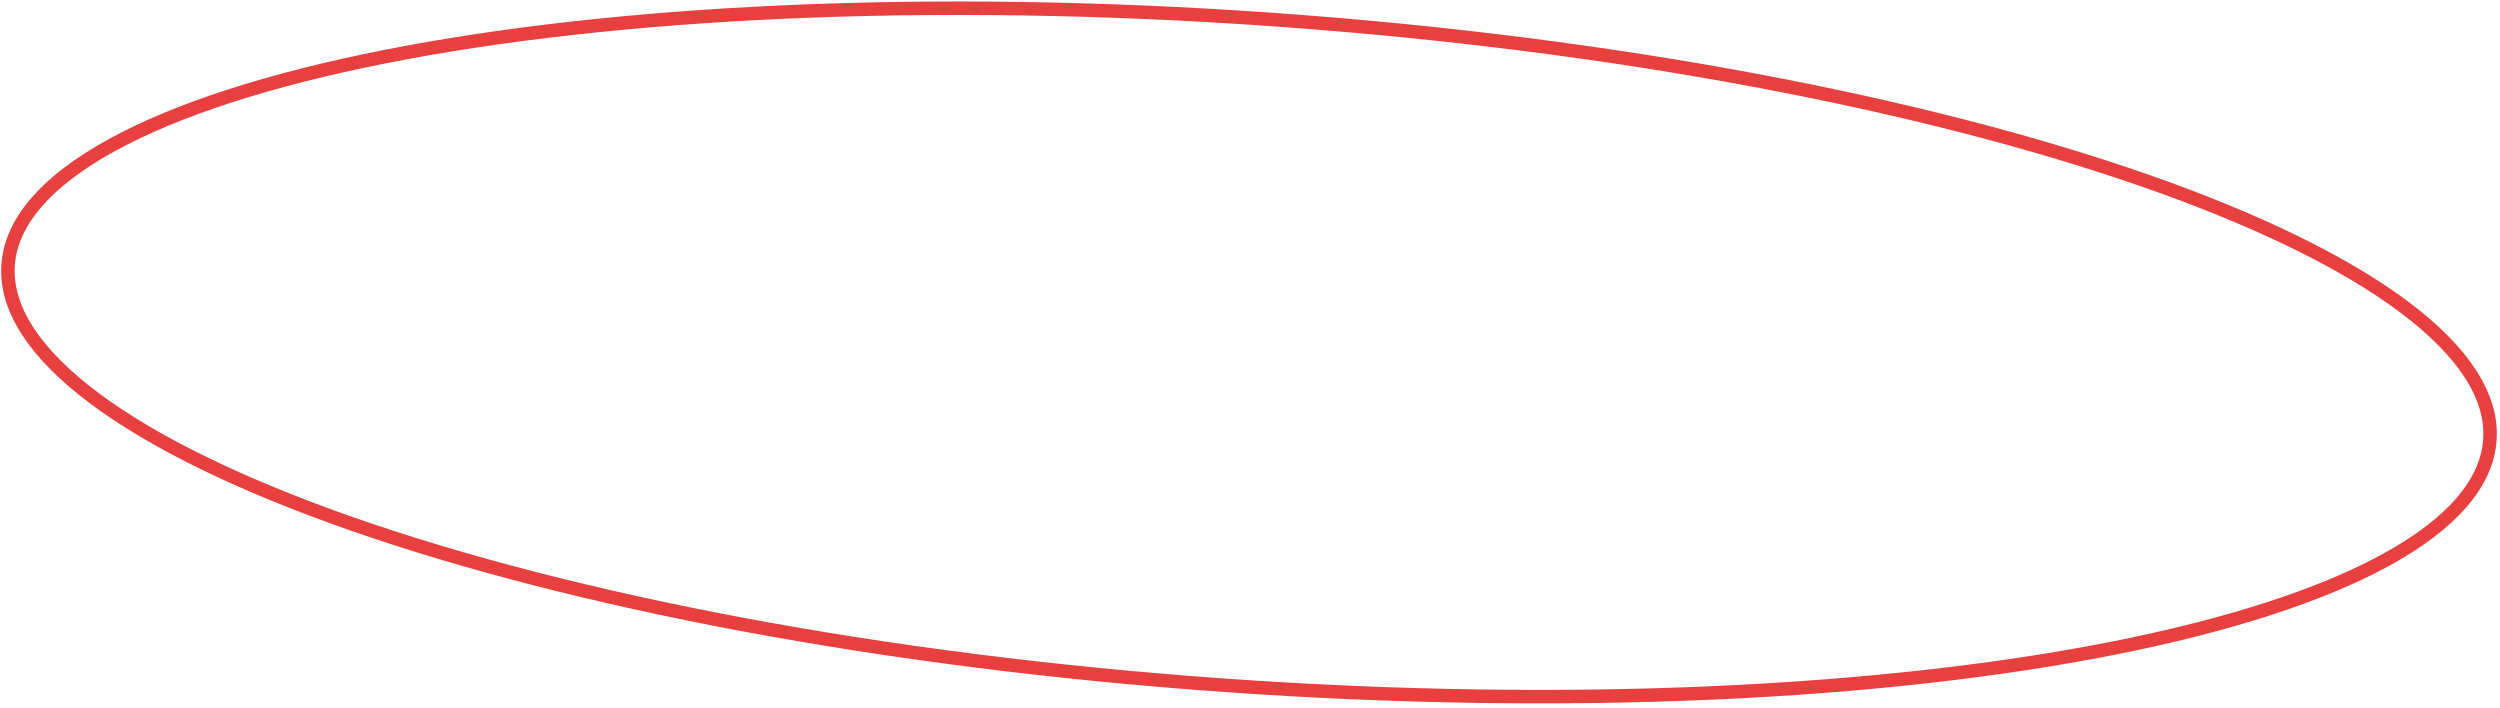 <?xml version="1.0" encoding="UTF-8"?> <svg xmlns="http://www.w3.org/2000/svg" width="371" height="105" viewBox="0 0 371 105" fill="none"> <path d="M369.5 65.299C369.046 71.729 363.797 77.759 354.083 83.084C344.415 88.383 330.587 92.831 313.56 96.2C279.522 102.934 232.93 105.309 181.866 101.705C130.803 98.1 85.007 89.204 52.251 77.755C35.867 72.028 22.8 65.682 13.973 59.077C5.103 52.441 0.753 45.733 1.207 39.303C1.661 32.873 6.91 26.843 16.625 21.518C26.292 16.219 40.12 11.771 57.147 8.402C91.185 1.668 137.777 -0.707 188.841 2.897C239.904 6.501 285.7 15.398 318.456 26.846C334.84 32.573 347.907 38.92 356.734 45.525C365.604 52.161 369.954 58.869 369.5 65.299Z" stroke="#E83F3F" stroke-width="2"></path> </svg> 